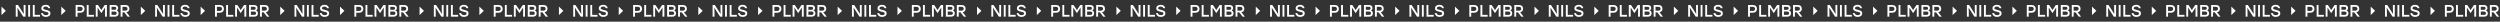 <?xml version="1.0" encoding="UTF-8"?> <svg xmlns="http://www.w3.org/2000/svg" width="8987" height="78" viewBox="0 0 8987 78" fill="none"><rect x="0" y="0" width="8987" height="78" fill="#333333" stroke="none"/><path d="M21 39L5.25 54.155L5.25 23.845L21 39Z" fill="white"></path><path d="M85 18H91.78V60H83.74L62.74 27.54L63.4 42.42V60H56.62V18H64.6L85.6 50.4L85 35.58V18ZM101.334 60V18H108.114V60H101.334ZM124.755 53.52H143.895V60H117.975V18H124.755V53.52ZM164.728 35.28C167.688 35.92 170.048 36.54 171.808 37.14C173.608 37.7 175.288 38.46 176.848 39.42C178.408 40.38 179.508 41.54 180.148 42.9C180.828 44.26 181.168 45.94 181.168 47.94C181.168 52.18 179.608 55.38 176.488 57.54C173.408 59.66 169.748 60.72 165.508 60.72C160.028 60.72 155.808 59.44 152.848 56.88C149.888 54.28 148.088 50.98 147.448 46.98H154.288C154.928 49.46 156.128 51.32 157.888 52.56C159.688 53.76 162.208 54.36 165.448 54.36C168.288 54.36 170.468 53.84 171.988 52.8C173.548 51.72 174.328 50.2 174.328 48.24C174.328 46.48 173.608 45.24 172.168 44.52C170.728 43.8 167.908 42.98 163.708 42.06C163.428 42.02 163.228 41.98 163.108 41.94C160.788 41.42 158.868 40.9 157.348 40.38C155.828 39.86 154.328 39.16 152.848 38.28C151.408 37.4 150.328 36.28 149.608 34.92C148.928 33.52 148.588 31.88 148.588 30C148.588 26.04 150.088 22.94 153.088 20.7C156.088 18.42 159.728 17.28 164.008 17.28C168.968 17.28 172.808 18.4 175.528 20.64C178.288 22.88 179.988 25.8 180.628 29.4H173.788C172.468 25.56 169.228 23.64 164.068 23.64C161.308 23.64 159.168 24.2 157.648 25.32C156.128 26.44 155.368 27.94 155.368 29.82C155.368 31.26 156.008 32.34 157.288 33.06C158.608 33.74 161.088 34.48 164.728 35.28Z" fill="white"></path><path d="M236 39L220.25 54.155L220.25 23.845L236 39Z" fill="white"></path><path d="M289.14 18C293.7 18 297.3 19.26 299.94 21.78C302.58 24.3 303.9 27.64 303.9 31.8C303.9 35.96 302.56 39.34 299.88 41.94C297.24 44.5 293.66 45.78 289.14 45.78H278.7V60H271.92V18H289.14ZM288.9 39.3C291.54 39.3 293.54 38.62 294.9 37.26C296.3 35.9 297 34.1 297 31.86C297 29.62 296.32 27.84 294.96 26.52C293.6 25.16 291.58 24.48 288.9 24.48H278.7V39.3H288.9ZM318.661 53.52H337.801V60H311.881V18H318.661V53.52ZM376.318 18H384.298V60H377.518V27.18L364.558 46.74H363.898L350.998 27.18V60H344.218V18H352.198L364.258 36.12L376.318 18ZM419.227 37.56C421.547 38.28 423.287 39.56 424.447 41.4C425.607 43.24 426.187 45.48 426.187 48.12C426.187 51.84 424.967 54.76 422.527 56.88C420.087 58.96 416.667 60 412.267 60H394.147V18H412.027C416.107 18 419.247 18.94 421.447 20.82C423.687 22.7 424.807 25.36 424.807 28.8C424.807 32.92 422.947 35.84 419.227 37.56ZM417.967 29.88C417.967 28.04 417.427 26.68 416.347 25.8C415.307 24.92 413.587 24.48 411.187 24.48H400.927V35.28H411.247C415.727 35.28 417.967 33.48 417.967 29.88ZM412.087 53.52C414.727 53.52 416.587 53.02 417.667 52.02C418.787 50.98 419.347 49.5 419.347 47.58C419.347 45.58 418.787 44.08 417.667 43.08C416.547 42.04 414.667 41.52 412.027 41.52H400.927V53.52H412.087ZM458.84 60L446.84 44.34H440.36V60H433.58V18H450.92C455.4 18 458.9 19.22 461.42 21.66C463.94 24.06 465.2 27.28 465.2 31.32C465.2 34.76 464.28 37.58 462.44 39.78C460.6 41.94 458 43.34 454.64 43.98L467.18 60H458.84ZM440.36 24.48V38.34H450.2C452.88 38.34 454.9 37.72 456.26 36.48C457.66 35.2 458.36 33.5 458.36 31.38C458.36 29.26 457.66 27.58 456.26 26.34C454.9 25.1 452.88 24.48 450.2 24.48H440.36Z" fill="white"></path><path d="M522 39L506.25 54.155L506.25 23.845L522 39Z" fill="white"></path><path d="M586 18H592.78V60H584.74L563.74 27.54L564.4 42.42V60H557.62V18H565.6L586.6 50.4L586 35.58V18ZM602.334 60V18H609.114V60H602.334ZM625.755 53.52H644.895V60H618.975V18H625.755V53.52ZM665.728 35.28C668.688 35.92 671.048 36.54 672.808 37.14C674.608 37.7 676.288 38.46 677.848 39.42C679.408 40.38 680.508 41.54 681.148 42.9C681.828 44.26 682.168 45.94 682.168 47.94C682.168 52.18 680.608 55.38 677.488 57.54C674.408 59.66 670.748 60.72 666.508 60.72C661.028 60.72 656.808 59.44 653.848 56.88C650.888 54.28 649.088 50.98 648.448 46.98H655.288C655.928 49.46 657.128 51.32 658.888 52.56C660.688 53.76 663.208 54.36 666.448 54.36C669.288 54.36 671.468 53.84 672.988 52.8C674.548 51.72 675.328 50.2 675.328 48.24C675.328 46.48 674.608 45.24 673.168 44.52C671.728 43.8 668.908 42.98 664.708 42.06C664.428 42.02 664.228 41.98 664.108 41.94C661.788 41.42 659.868 40.9 658.348 40.38C656.828 39.86 655.328 39.16 653.848 38.28C652.408 37.4 651.328 36.28 650.608 34.92C649.928 33.52 649.588 31.88 649.588 30C649.588 26.04 651.088 22.94 654.088 20.7C657.088 18.42 660.728 17.28 665.008 17.28C669.968 17.28 673.808 18.4 676.528 20.64C679.288 22.88 680.988 25.8 681.628 29.4H674.788C673.468 25.56 670.228 23.64 665.068 23.64C662.308 23.64 660.168 24.2 658.648 25.32C657.128 26.44 656.368 27.94 656.368 29.82C656.368 31.26 657.008 32.34 658.288 33.06C659.608 33.74 662.088 34.48 665.728 35.28Z" fill="white"></path><path d="M737 39L721.25 54.155L721.25 23.845L737 39Z" fill="white"></path><path d="M790.14 18C794.7 18 798.3 19.26 800.94 21.78C803.58 24.3 804.9 27.64 804.9 31.8C804.9 35.96 803.56 39.34 800.88 41.94C798.24 44.5 794.66 45.78 790.14 45.78H779.7V60H772.92V18H790.14ZM789.9 39.3C792.54 39.3 794.54 38.62 795.9 37.26C797.3 35.9 798 34.1 798 31.86C798 29.62 797.32 27.84 795.96 26.52C794.6 25.16 792.58 24.48 789.9 24.48H779.7V39.3H789.9ZM819.661 53.52H838.801V60H812.881V18H819.661V53.52ZM877.318 18H885.298V60H878.518V27.18L865.558 46.74H864.898L851.998 27.18V60H845.218V18H853.198L865.258 36.12L877.318 18ZM920.227 37.56C922.547 38.28 924.287 39.56 925.447 41.4C926.607 43.24 927.187 45.48 927.187 48.12C927.187 51.84 925.967 54.76 923.527 56.88C921.087 58.96 917.667 60 913.267 60H895.147V18H913.027C917.107 18 920.247 18.94 922.447 20.82C924.687 22.7 925.807 25.36 925.807 28.8C925.807 32.92 923.947 35.84 920.227 37.56ZM918.967 29.88C918.967 28.04 918.427 26.68 917.347 25.8C916.307 24.92 914.587 24.48 912.187 24.48H901.927V35.28H912.247C916.727 35.28 918.967 33.48 918.967 29.88ZM913.087 53.52C915.727 53.52 917.587 53.02 918.667 52.02C919.787 50.98 920.347 49.5 920.347 47.58C920.347 45.58 919.787 44.08 918.667 43.08C917.547 42.04 915.667 41.52 913.027 41.52H901.927V53.52H913.087ZM959.84 60L947.84 44.34H941.36V60H934.58V18H951.92C956.4 18 959.9 19.22 962.42 21.66C964.94 24.06 966.2 27.28 966.2 31.32C966.2 34.76 965.28 37.58 963.44 39.78C961.6 41.94 959 43.34 955.64 43.98L968.18 60H959.84ZM941.36 24.48V38.34H951.2C953.88 38.34 955.9 37.72 957.26 36.48C958.66 35.2 959.36 33.5 959.36 31.38C959.36 29.26 958.66 27.58 957.26 26.34C955.9 25.1 953.88 24.48 951.2 24.48H941.36Z" fill="white"></path><path d="M1023 39L1007.25 54.155L1007.25 23.845L1023 39Z" fill="white"></path><path d="M1087 18H1093.78V60H1085.74L1064.74 27.54L1065.4 42.42V60H1058.62V18H1066.6L1087.6 50.4L1087 35.58V18ZM1103.33 60V18H1110.11V60H1103.33ZM1126.75 53.52H1145.89V60H1119.97V18H1126.75V53.52ZM1166.73 35.28C1169.69 35.92 1172.05 36.54 1173.81 37.14C1175.61 37.7 1177.29 38.46 1178.85 39.42C1180.41 40.38 1181.51 41.54 1182.15 42.9C1182.83 44.26 1183.17 45.94 1183.17 47.94C1183.17 52.18 1181.61 55.38 1178.49 57.54C1175.41 59.66 1171.75 60.72 1167.51 60.72C1162.03 60.72 1157.81 59.44 1154.85 56.88C1151.89 54.28 1150.09 50.98 1149.45 46.98H1156.29C1156.93 49.46 1158.13 51.32 1159.89 52.56C1161.69 53.76 1164.21 54.36 1167.45 54.36C1170.29 54.36 1172.47 53.84 1173.99 52.8C1175.55 51.72 1176.33 50.2 1176.33 48.24C1176.33 46.48 1175.61 45.24 1174.17 44.52C1172.73 43.8 1169.91 42.98 1165.71 42.06C1165.43 42.02 1165.23 41.98 1165.11 41.94C1162.79 41.42 1160.87 40.9 1159.35 40.38C1157.83 39.86 1156.33 39.16 1154.85 38.28C1153.41 37.4 1152.33 36.28 1151.61 34.92C1150.93 33.52 1150.59 31.88 1150.59 30C1150.59 26.04 1152.09 22.94 1155.09 20.7C1158.09 18.42 1161.73 17.28 1166.01 17.28C1170.97 17.28 1174.81 18.4 1177.53 20.64C1180.29 22.88 1181.99 25.8 1182.63 29.4H1175.79C1174.47 25.56 1171.23 23.64 1166.07 23.64C1163.31 23.64 1161.17 24.2 1159.65 25.32C1158.13 26.44 1157.37 27.94 1157.37 29.82C1157.37 31.26 1158.01 32.34 1159.29 33.06C1160.61 33.74 1163.09 34.48 1166.73 35.28Z" fill="white"></path><path d="M1238 39L1222.25 54.155L1222.25 23.845L1238 39Z" fill="white"></path><path d="M1291.14 18C1295.7 18 1299.3 19.26 1301.94 21.78C1304.58 24.3 1305.9 27.64 1305.9 31.8C1305.9 35.96 1304.56 39.34 1301.88 41.94C1299.24 44.5 1295.66 45.78 1291.14 45.78H1280.7V60H1273.92V18H1291.14ZM1290.9 39.3C1293.54 39.3 1295.54 38.62 1296.9 37.26C1298.3 35.9 1299 34.1 1299 31.86C1299 29.62 1298.32 27.84 1296.96 26.52C1295.6 25.16 1293.58 24.48 1290.9 24.48H1280.7V39.3H1290.9ZM1320.66 53.52H1339.8V60H1313.88V18H1320.66V53.52ZM1378.32 18H1386.3V60H1379.52V27.18L1366.56 46.74H1365.9L1353 27.18V60H1346.22V18H1354.2L1366.26 36.12L1378.32 18ZM1421.23 37.56C1423.55 38.28 1425.29 39.56 1426.45 41.4C1427.61 43.24 1428.19 45.48 1428.19 48.12C1428.19 51.84 1426.97 54.76 1424.53 56.88C1422.09 58.96 1418.67 60 1414.27 60H1396.15V18H1414.03C1418.11 18 1421.25 18.94 1423.45 20.82C1425.69 22.7 1426.81 25.36 1426.81 28.8C1426.81 32.92 1424.95 35.84 1421.23 37.56ZM1419.97 29.88C1419.97 28.04 1419.43 26.68 1418.35 25.8C1417.31 24.92 1415.59 24.48 1413.19 24.48H1402.93V35.28H1413.25C1417.73 35.28 1419.97 33.48 1419.97 29.88ZM1414.09 53.52C1416.73 53.52 1418.59 53.02 1419.67 52.02C1420.79 50.98 1421.35 49.5 1421.35 47.58C1421.35 45.58 1420.79 44.08 1419.67 43.08C1418.55 42.04 1416.67 41.52 1414.03 41.52H1402.93V53.52H1414.09ZM1460.84 60L1448.84 44.34H1442.36V60H1435.58V18H1452.92C1457.4 18 1460.9 19.22 1463.42 21.66C1465.94 24.06 1467.2 27.28 1467.2 31.32C1467.2 34.76 1466.28 37.58 1464.44 39.78C1462.6 41.94 1460 43.34 1456.64 43.98L1469.18 60H1460.84ZM1442.36 24.48V38.34H1452.2C1454.88 38.34 1456.9 37.72 1458.26 36.48C1459.66 35.2 1460.36 33.5 1460.36 31.38C1460.36 29.26 1459.66 27.58 1458.26 26.34C1456.9 25.1 1454.88 24.48 1452.2 24.48H1442.36Z" fill="white"></path><path d="M1524 39L1508.25 54.155L1508.25 23.845L1524 39Z" fill="white"></path><path d="M1588 18H1594.78V60H1586.74L1565.74 27.54L1566.4 42.42V60H1559.62V18H1567.6L1588.6 50.4L1588 35.58V18ZM1604.33 60V18H1611.11V60H1604.33ZM1627.75 53.52H1646.89V60H1620.97V18H1627.75V53.52ZM1667.73 35.28C1670.69 35.92 1673.05 36.54 1674.81 37.14C1676.61 37.7 1678.29 38.46 1679.85 39.42C1681.41 40.38 1682.51 41.54 1683.15 42.9C1683.83 44.26 1684.17 45.94 1684.17 47.94C1684.17 52.18 1682.61 55.38 1679.49 57.54C1676.41 59.66 1672.75 60.72 1668.51 60.72C1663.03 60.72 1658.81 59.44 1655.85 56.88C1652.89 54.28 1651.09 50.98 1650.45 46.98H1657.29C1657.93 49.46 1659.13 51.32 1660.89 52.56C1662.69 53.76 1665.21 54.36 1668.45 54.36C1671.29 54.36 1673.47 53.84 1674.99 52.8C1676.55 51.72 1677.33 50.2 1677.33 48.24C1677.33 46.48 1676.61 45.24 1675.17 44.52C1673.73 43.8 1670.91 42.98 1666.71 42.06C1666.43 42.02 1666.23 41.98 1666.11 41.94C1663.79 41.42 1661.87 40.9 1660.35 40.38C1658.83 39.86 1657.33 39.16 1655.85 38.28C1654.41 37.4 1653.33 36.28 1652.61 34.92C1651.93 33.52 1651.59 31.88 1651.59 30C1651.59 26.04 1653.09 22.94 1656.09 20.7C1659.09 18.42 1662.73 17.28 1667.01 17.28C1671.97 17.28 1675.81 18.4 1678.53 20.64C1681.29 22.88 1682.99 25.8 1683.63 29.4H1676.79C1675.47 25.56 1672.23 23.64 1667.07 23.64C1664.31 23.64 1662.17 24.2 1660.65 25.32C1659.13 26.44 1658.37 27.94 1658.37 29.82C1658.37 31.26 1659.01 32.34 1660.29 33.06C1661.61 33.74 1664.09 34.48 1667.73 35.28Z" fill="white"></path><path d="M1739 39L1723.25 54.155L1723.25 23.845L1739 39Z" fill="white"></path><path d="M1792.14 18C1796.7 18 1800.3 19.26 1802.94 21.78C1805.58 24.3 1806.9 27.64 1806.9 31.8C1806.9 35.96 1805.56 39.34 1802.88 41.94C1800.24 44.5 1796.66 45.78 1792.14 45.78H1781.7V60H1774.92V18H1792.14ZM1791.9 39.3C1794.54 39.3 1796.54 38.62 1797.9 37.26C1799.3 35.9 1800 34.1 1800 31.86C1800 29.62 1799.32 27.84 1797.96 26.52C1796.6 25.16 1794.58 24.48 1791.9 24.48H1781.7V39.3H1791.9ZM1821.66 53.52H1840.8V60H1814.88V18H1821.66V53.52ZM1879.32 18H1887.3V60H1880.52V27.18L1867.56 46.74H1866.9L1854 27.18V60H1847.22V18H1855.2L1867.26 36.12L1879.32 18ZM1922.23 37.56C1924.55 38.28 1926.29 39.56 1927.45 41.4C1928.61 43.24 1929.19 45.48 1929.19 48.12C1929.19 51.84 1927.97 54.76 1925.53 56.88C1923.09 58.96 1919.67 60 1915.27 60H1897.15V18H1915.03C1919.11 18 1922.25 18.94 1924.45 20.82C1926.69 22.7 1927.81 25.36 1927.81 28.8C1927.81 32.92 1925.95 35.84 1922.23 37.56ZM1920.97 29.88C1920.97 28.04 1920.43 26.68 1919.35 25.8C1918.31 24.92 1916.59 24.48 1914.19 24.48H1903.93V35.28H1914.25C1918.73 35.28 1920.97 33.48 1920.97 29.88ZM1915.09 53.52C1917.73 53.52 1919.59 53.02 1920.67 52.02C1921.79 50.98 1922.35 49.5 1922.35 47.58C1922.35 45.58 1921.79 44.08 1920.67 43.08C1919.55 42.04 1917.67 41.52 1915.03 41.52H1903.93V53.52H1915.09ZM1961.84 60L1949.84 44.34H1943.36V60H1936.58V18H1953.92C1958.4 18 1961.9 19.22 1964.42 21.66C1966.94 24.06 1968.2 27.28 1968.2 31.32C1968.2 34.76 1967.28 37.58 1965.44 39.78C1963.6 41.94 1961 43.34 1957.64 43.98L1970.18 60H1961.84ZM1943.36 24.48V38.34H1953.2C1955.88 38.34 1957.9 37.72 1959.26 36.48C1960.66 35.2 1961.36 33.5 1961.36 31.38C1961.36 29.26 1960.66 27.58 1959.26 26.34C1957.9 25.1 1955.88 24.48 1953.2 24.48H1943.36Z" fill="white"></path><path d="M2025 39L2009.25 54.155L2009.25 23.845L2025 39Z" fill="white"></path><path d="M2089 18H2095.78V60H2087.74L2066.74 27.54L2067.4 42.42V60H2060.62V18H2068.6L2089.6 50.4L2089 35.58V18ZM2105.33 60V18H2112.11V60H2105.33ZM2128.75 53.52H2147.89V60H2121.97V18H2128.75V53.52ZM2168.73 35.28C2171.69 35.92 2174.05 36.54 2175.81 37.14C2177.61 37.7 2179.29 38.46 2180.85 39.42C2182.41 40.38 2183.51 41.54 2184.15 42.9C2184.83 44.26 2185.17 45.94 2185.17 47.94C2185.17 52.18 2183.61 55.38 2180.49 57.54C2177.41 59.66 2173.75 60.72 2169.51 60.72C2164.03 60.72 2159.81 59.44 2156.85 56.88C2153.89 54.28 2152.09 50.98 2151.45 46.98H2158.29C2158.93 49.46 2160.13 51.32 2161.89 52.56C2163.69 53.76 2166.21 54.36 2169.45 54.36C2172.29 54.36 2174.47 53.84 2175.99 52.8C2177.55 51.72 2178.33 50.2 2178.33 48.24C2178.33 46.48 2177.61 45.24 2176.17 44.52C2174.73 43.8 2171.91 42.98 2167.71 42.06C2167.43 42.02 2167.23 41.98 2167.11 41.94C2164.79 41.42 2162.87 40.9 2161.35 40.38C2159.83 39.86 2158.33 39.16 2156.85 38.28C2155.41 37.4 2154.33 36.28 2153.61 34.92C2152.93 33.52 2152.59 31.88 2152.59 30C2152.59 26.04 2154.09 22.94 2157.09 20.7C2160.09 18.42 2163.73 17.28 2168.01 17.28C2172.97 17.28 2176.81 18.4 2179.53 20.64C2182.29 22.88 2183.99 25.8 2184.63 29.4H2177.79C2176.47 25.56 2173.23 23.64 2168.07 23.64C2165.31 23.64 2163.17 24.2 2161.65 25.32C2160.13 26.44 2159.37 27.94 2159.37 29.82C2159.37 31.26 2160.01 32.34 2161.29 33.06C2162.61 33.74 2165.09 34.48 2168.73 35.28Z" fill="white"></path><path d="M2240 39L2224.25 54.155L2224.25 23.845L2240 39Z" fill="white"></path><path d="M2293.14 18C2297.7 18 2301.3 19.26 2303.94 21.78C2306.58 24.3 2307.9 27.64 2307.9 31.8C2307.9 35.96 2306.56 39.34 2303.88 41.94C2301.24 44.5 2297.66 45.78 2293.14 45.78H2282.7V60H2275.92V18H2293.14ZM2292.9 39.3C2295.54 39.3 2297.54 38.62 2298.9 37.26C2300.3 35.9 2301 34.1 2301 31.86C2301 29.62 2300.32 27.84 2298.96 26.52C2297.6 25.16 2295.58 24.48 2292.9 24.48H2282.7V39.3H2292.9ZM2322.66 53.52H2341.8V60H2315.88V18H2322.66V53.52ZM2380.32 18H2388.3V60H2381.52V27.18L2368.56 46.74H2367.9L2355 27.18V60H2348.22V18H2356.2L2368.26 36.12L2380.32 18ZM2423.23 37.56C2425.55 38.28 2427.29 39.56 2428.45 41.4C2429.61 43.24 2430.19 45.48 2430.19 48.12C2430.19 51.84 2428.97 54.76 2426.53 56.88C2424.09 58.96 2420.67 60 2416.27 60H2398.15V18H2416.03C2420.11 18 2423.25 18.94 2425.45 20.82C2427.69 22.7 2428.81 25.36 2428.81 28.8C2428.81 32.92 2426.95 35.84 2423.23 37.56ZM2421.97 29.88C2421.97 28.04 2421.43 26.68 2420.35 25.8C2419.31 24.92 2417.59 24.48 2415.19 24.48H2404.93V35.28H2415.25C2419.73 35.28 2421.97 33.48 2421.97 29.88ZM2416.09 53.52C2418.73 53.52 2420.59 53.02 2421.67 52.02C2422.79 50.98 2423.35 49.5 2423.35 47.58C2423.35 45.58 2422.79 44.08 2421.67 43.08C2420.55 42.04 2418.67 41.52 2416.03 41.52H2404.93V53.52H2416.09ZM2462.84 60L2450.84 44.34H2444.36V60H2437.58V18H2454.92C2459.4 18 2462.9 19.22 2465.42 21.66C2467.94 24.06 2469.2 27.28 2469.2 31.32C2469.2 34.76 2468.28 37.58 2466.44 39.78C2464.6 41.94 2462 43.34 2458.64 43.98L2471.18 60H2462.84ZM2444.36 24.48V38.34H2454.2C2456.88 38.34 2458.9 37.72 2460.26 36.48C2461.66 35.2 2462.36 33.5 2462.36 31.38C2462.36 29.26 2461.66 27.58 2460.26 26.34C2458.9 25.1 2456.88 24.48 2454.2 24.48H2444.36Z" fill="white"></path><path d="M2526 39L2510.25 54.155L2510.25 23.845L2526 39Z" fill="white"></path><path d="M2590 18H2596.78V60H2588.74L2567.74 27.54L2568.4 42.42V60H2561.62V18H2569.6L2590.6 50.4L2590 35.58V18ZM2606.33 60V18H2613.11V60H2606.33ZM2629.75 53.52H2648.89V60H2622.97V18H2629.75V53.52ZM2669.73 35.28C2672.69 35.92 2675.05 36.54 2676.81 37.14C2678.61 37.7 2680.29 38.46 2681.85 39.42C2683.41 40.38 2684.51 41.54 2685.15 42.9C2685.83 44.26 2686.17 45.94 2686.17 47.94C2686.17 52.18 2684.61 55.38 2681.49 57.54C2678.41 59.66 2674.75 60.72 2670.51 60.72C2665.03 60.72 2660.81 59.44 2657.85 56.88C2654.89 54.28 2653.09 50.98 2652.45 46.98H2659.29C2659.93 49.46 2661.13 51.32 2662.89 52.56C2664.69 53.76 2667.21 54.36 2670.45 54.36C2673.29 54.36 2675.47 53.84 2676.99 52.8C2678.55 51.72 2679.33 50.2 2679.33 48.24C2679.33 46.48 2678.61 45.24 2677.17 44.52C2675.73 43.8 2672.91 42.98 2668.71 42.06C2668.43 42.02 2668.23 41.98 2668.11 41.94C2665.79 41.42 2663.87 40.9 2662.35 40.38C2660.83 39.86 2659.33 39.16 2657.85 38.28C2656.41 37.4 2655.33 36.28 2654.61 34.92C2653.93 33.52 2653.59 31.88 2653.59 30C2653.59 26.04 2655.09 22.94 2658.09 20.7C2661.09 18.42 2664.73 17.28 2669.01 17.28C2673.97 17.28 2677.81 18.4 2680.53 20.64C2683.29 22.88 2684.99 25.8 2685.63 29.4H2678.79C2677.47 25.56 2674.23 23.64 2669.07 23.64C2666.31 23.64 2664.17 24.2 2662.65 25.32C2661.13 26.44 2660.37 27.94 2660.37 29.82C2660.37 31.26 2661.01 32.34 2662.29 33.06C2663.61 33.74 2666.09 34.48 2669.73 35.28Z" fill="white"></path><path d="M2741 39L2725.25 54.155L2725.25 23.845L2741 39Z" fill="white"></path><path d="M2794.14 18C2798.7 18 2802.3 19.26 2804.94 21.78C2807.58 24.3 2808.9 27.64 2808.9 31.8C2808.9 35.96 2807.56 39.34 2804.88 41.94C2802.24 44.5 2798.66 45.78 2794.14 45.78H2783.7V60H2776.92V18H2794.14ZM2793.9 39.3C2796.54 39.3 2798.54 38.62 2799.9 37.26C2801.3 35.9 2802 34.1 2802 31.86C2802 29.62 2801.32 27.84 2799.96 26.52C2798.6 25.16 2796.58 24.48 2793.9 24.48H2783.7V39.3H2793.9ZM2823.66 53.52H2842.8V60H2816.88V18H2823.66V53.52ZM2881.32 18H2889.3V60H2882.52V27.18L2869.56 46.74H2868.9L2856 27.18V60H2849.22V18H2857.2L2869.26 36.12L2881.32 18ZM2924.23 37.56C2926.55 38.28 2928.29 39.56 2929.45 41.4C2930.61 43.24 2931.19 45.48 2931.19 48.12C2931.19 51.84 2929.97 54.76 2927.53 56.88C2925.09 58.96 2921.67 60 2917.27 60H2899.15V18H2917.03C2921.11 18 2924.25 18.94 2926.45 20.82C2928.69 22.7 2929.81 25.36 2929.81 28.8C2929.81 32.92 2927.95 35.84 2924.23 37.56ZM2922.97 29.88C2922.97 28.04 2922.43 26.68 2921.35 25.8C2920.31 24.92 2918.59 24.48 2916.19 24.48H2905.93V35.28H2916.25C2920.73 35.28 2922.97 33.48 2922.97 29.88ZM2917.09 53.52C2919.73 53.52 2921.59 53.02 2922.67 52.02C2923.79 50.98 2924.35 49.5 2924.35 47.58C2924.35 45.58 2923.79 44.08 2922.67 43.08C2921.55 42.04 2919.67 41.52 2917.03 41.52H2905.93V53.52H2917.09ZM2963.84 60L2951.84 44.34H2945.36V60H2938.58V18H2955.92C2960.4 18 2963.9 19.22 2966.42 21.66C2968.94 24.06 2970.2 27.28 2970.2 31.32C2970.2 34.76 2969.28 37.58 2967.44 39.78C2965.6 41.94 2963 43.34 2959.64 43.98L2972.18 60H2963.84ZM2945.36 24.48V38.34H2955.2C2957.88 38.34 2959.9 37.72 2961.26 36.48C2962.66 35.2 2963.36 33.5 2963.36 31.38C2963.36 29.26 2962.66 27.58 2961.26 26.34C2959.9 25.1 2957.88 24.48 2955.2 24.48H2945.36Z" fill="white"></path><path d="M3027 39L3011.25 54.155L3011.25 23.845L3027 39Z" fill="white"></path><path d="M3091 18H3097.78V60H3089.74L3068.74 27.54L3069.4 42.42V60H3062.62V18H3070.6L3091.6 50.4L3091 35.58V18ZM3107.33 60V18H3114.11V60H3107.33ZM3130.75 53.52H3149.89V60H3123.97V18H3130.75V53.52ZM3170.73 35.28C3173.69 35.92 3176.05 36.54 3177.81 37.14C3179.61 37.7 3181.29 38.46 3182.85 39.42C3184.41 40.38 3185.51 41.54 3186.15 42.9C3186.83 44.26 3187.17 45.94 3187.17 47.94C3187.17 52.18 3185.61 55.38 3182.49 57.54C3179.41 59.66 3175.75 60.72 3171.51 60.72C3166.03 60.72 3161.81 59.44 3158.85 56.88C3155.89 54.28 3154.09 50.98 3153.45 46.98H3160.29C3160.93 49.46 3162.13 51.32 3163.89 52.56C3165.69 53.76 3168.21 54.36 3171.45 54.36C3174.29 54.36 3176.47 53.84 3177.99 52.8C3179.55 51.72 3180.33 50.2 3180.33 48.24C3180.33 46.48 3179.61 45.24 3178.17 44.52C3176.73 43.8 3173.91 42.98 3169.71 42.06C3169.43 42.02 3169.23 41.98 3169.11 41.94C3166.79 41.42 3164.87 40.9 3163.35 40.38C3161.83 39.86 3160.33 39.16 3158.85 38.28C3157.41 37.4 3156.33 36.28 3155.61 34.92C3154.93 33.52 3154.59 31.88 3154.59 30C3154.59 26.04 3156.09 22.94 3159.09 20.7C3162.09 18.42 3165.73 17.28 3170.01 17.28C3174.97 17.28 3178.81 18.4 3181.53 20.64C3184.29 22.88 3185.99 25.8 3186.63 29.4H3179.79C3178.47 25.56 3175.23 23.64 3170.07 23.64C3167.31 23.64 3165.17 24.2 3163.65 25.32C3162.13 26.44 3161.37 27.94 3161.37 29.82C3161.37 31.26 3162.01 32.34 3163.29 33.06C3164.61 33.74 3167.09 34.48 3170.73 35.28Z" fill="white"></path><path d="M3242 39L3226.25 54.155L3226.25 23.845L3242 39Z" fill="white"></path><path d="M3295.14 18C3299.7 18 3303.3 19.26 3305.94 21.78C3308.58 24.3 3309.9 27.64 3309.9 31.8C3309.9 35.96 3308.56 39.34 3305.88 41.94C3303.24 44.5 3299.66 45.78 3295.14 45.78H3284.7V60H3277.92V18H3295.14ZM3294.9 39.3C3297.54 39.3 3299.54 38.62 3300.9 37.26C3302.3 35.9 3303 34.1 3303 31.86C3303 29.62 3302.32 27.84 3300.96 26.52C3299.6 25.16 3297.58 24.48 3294.9 24.48H3284.7V39.3H3294.9ZM3324.66 53.52H3343.8V60H3317.88V18H3324.66V53.52ZM3382.32 18H3390.3V60H3383.52V27.18L3370.56 46.74H3369.9L3357 27.18V60H3350.22V18H3358.2L3370.26 36.12L3382.32 18ZM3425.23 37.56C3427.55 38.28 3429.29 39.56 3430.45 41.4C3431.61 43.24 3432.19 45.48 3432.19 48.12C3432.19 51.84 3430.97 54.76 3428.53 56.88C3426.09 58.96 3422.67 60 3418.27 60H3400.15V18H3418.03C3422.11 18 3425.25 18.94 3427.45 20.82C3429.69 22.7 3430.81 25.36 3430.81 28.8C3430.81 32.92 3428.95 35.84 3425.23 37.56ZM3423.97 29.88C3423.97 28.04 3423.43 26.68 3422.35 25.8C3421.31 24.92 3419.59 24.48 3417.19 24.48H3406.93V35.28H3417.25C3421.73 35.28 3423.97 33.48 3423.97 29.88ZM3418.09 53.52C3420.73 53.52 3422.59 53.02 3423.67 52.02C3424.79 50.98 3425.35 49.5 3425.35 47.58C3425.35 45.58 3424.79 44.08 3423.67 43.08C3422.55 42.04 3420.67 41.52 3418.03 41.52H3406.93V53.52H3418.09ZM3464.84 60L3452.84 44.34H3446.36V60H3439.58V18H3456.92C3461.4 18 3464.9 19.22 3467.42 21.66C3469.94 24.06 3471.2 27.28 3471.2 31.32C3471.2 34.76 3470.28 37.58 3468.44 39.78C3466.6 41.94 3464 43.34 3460.64 43.98L3473.18 60H3464.84ZM3446.36 24.48V38.34H3456.2C3458.88 38.34 3460.9 37.72 3462.26 36.48C3463.66 35.2 3464.36 33.5 3464.36 31.38C3464.36 29.26 3463.66 27.58 3462.26 26.34C3460.9 25.1 3458.88 24.48 3456.2 24.48H3446.36Z" fill="white"></path><path d="M3528 39L3512.25 54.155L3512.25 23.845L3528 39Z" fill="white"></path><path d="M3592 18H3598.78V60H3590.74L3569.74 27.54L3570.4 42.42V60H3563.62V18H3571.6L3592.6 50.4L3592 35.58V18ZM3608.33 60V18H3615.11V60H3608.33ZM3631.75 53.52H3650.89V60H3624.97V18H3631.75V53.52ZM3671.73 35.28C3674.69 35.92 3677.05 36.54 3678.81 37.14C3680.61 37.7 3682.29 38.46 3683.85 39.42C3685.41 40.38 3686.51 41.54 3687.15 42.9C3687.83 44.26 3688.17 45.94 3688.17 47.94C3688.17 52.18 3686.61 55.38 3683.49 57.54C3680.41 59.66 3676.75 60.72 3672.51 60.72C3667.03 60.72 3662.81 59.44 3659.85 56.88C3656.89 54.28 3655.09 50.98 3654.45 46.98H3661.29C3661.93 49.46 3663.13 51.32 3664.89 52.56C3666.69 53.76 3669.21 54.36 3672.45 54.36C3675.29 54.36 3677.47 53.84 3678.99 52.8C3680.55 51.72 3681.33 50.2 3681.33 48.24C3681.33 46.48 3680.61 45.24 3679.17 44.52C3677.73 43.8 3674.91 42.98 3670.71 42.06C3670.43 42.02 3670.23 41.98 3670.11 41.94C3667.79 41.42 3665.87 40.9 3664.35 40.38C3662.83 39.86 3661.33 39.16 3659.85 38.28C3658.41 37.4 3657.33 36.28 3656.61 34.92C3655.93 33.52 3655.59 31.88 3655.59 30C3655.59 26.04 3657.09 22.94 3660.09 20.7C3663.09 18.42 3666.73 17.28 3671.01 17.28C3675.97 17.28 3679.81 18.4 3682.53 20.64C3685.29 22.88 3686.99 25.8 3687.63 29.4H3680.79C3679.47 25.56 3676.23 23.64 3671.07 23.64C3668.31 23.64 3666.17 24.2 3664.65 25.32C3663.13 26.44 3662.37 27.94 3662.37 29.82C3662.37 31.26 3663.01 32.34 3664.29 33.06C3665.61 33.74 3668.09 34.48 3671.73 35.28Z" fill="white"></path><path d="M3743 39L3727.25 54.155L3727.25 23.845L3743 39Z" fill="white"></path><path d="M3796.14 18C3800.7 18 3804.3 19.26 3806.94 21.78C3809.58 24.3 3810.9 27.64 3810.9 31.8C3810.9 35.96 3809.56 39.34 3806.88 41.94C3804.24 44.5 3800.66 45.78 3796.14 45.78H3785.7V60H3778.92V18H3796.14ZM3795.9 39.3C3798.54 39.3 3800.54 38.62 3801.9 37.26C3803.3 35.9 3804 34.1 3804 31.86C3804 29.62 3803.32 27.84 3801.96 26.52C3800.6 25.16 3798.58 24.48 3795.9 24.48H3785.7V39.3H3795.9ZM3825.66 53.52H3844.8V60H3818.88V18H3825.66V53.52ZM3883.32 18H3891.3V60H3884.52V27.18L3871.56 46.74H3870.9L3858 27.18V60H3851.22V18H3859.2L3871.26 36.12L3883.32 18ZM3926.23 37.56C3928.55 38.28 3930.29 39.56 3931.45 41.4C3932.61 43.24 3933.19 45.48 3933.19 48.12C3933.19 51.84 3931.97 54.76 3929.53 56.88C3927.09 58.96 3923.67 60 3919.27 60H3901.15V18H3919.03C3923.11 18 3926.25 18.94 3928.45 20.82C3930.69 22.7 3931.81 25.36 3931.81 28.8C3931.81 32.92 3929.95 35.84 3926.23 37.56ZM3924.97 29.88C3924.97 28.04 3924.43 26.68 3923.35 25.8C3922.31 24.92 3920.59 24.48 3918.19 24.48H3907.93V35.28H3918.25C3922.73 35.28 3924.97 33.48 3924.97 29.88ZM3919.09 53.52C3921.73 53.52 3923.59 53.02 3924.67 52.02C3925.79 50.98 3926.35 49.5 3926.35 47.58C3926.35 45.58 3925.79 44.08 3924.67 43.08C3923.55 42.04 3921.67 41.52 3919.03 41.52H3907.93V53.52H3919.09ZM3965.84 60L3953.84 44.34H3947.36V60H3940.58V18H3957.92C3962.4 18 3965.9 19.22 3968.42 21.66C3970.94 24.06 3972.2 27.28 3972.2 31.32C3972.2 34.76 3971.28 37.58 3969.44 39.78C3967.6 41.94 3965 43.34 3961.64 43.98L3974.18 60H3965.84ZM3947.36 24.48V38.34H3957.2C3959.88 38.34 3961.9 37.72 3963.26 36.48C3964.66 35.2 3965.36 33.5 3965.36 31.38C3965.36 29.26 3964.66 27.58 3963.26 26.34C3961.9 25.1 3959.88 24.48 3957.2 24.48H3947.36Z" fill="white"></path><path d="M4029 39L4013.25 54.155L4013.25 23.845L4029 39Z" fill="white"></path><path d="M4093 18H4099.78V60H4091.74L4070.74 27.54L4071.4 42.42V60H4064.62V18H4072.6L4093.6 50.4L4093 35.58V18ZM4109.33 60V18H4116.11V60H4109.33ZM4132.75 53.52H4151.89V60H4125.97V18H4132.75V53.52ZM4172.73 35.28C4175.69 35.92 4178.05 36.54 4179.81 37.14C4181.61 37.7 4183.29 38.46 4184.85 39.42C4186.41 40.38 4187.51 41.54 4188.15 42.9C4188.83 44.26 4189.17 45.94 4189.17 47.94C4189.17 52.18 4187.61 55.38 4184.49 57.54C4181.41 59.66 4177.75 60.72 4173.51 60.72C4168.03 60.72 4163.81 59.44 4160.85 56.88C4157.89 54.28 4156.09 50.98 4155.45 46.98H4162.29C4162.93 49.46 4164.13 51.32 4165.89 52.56C4167.69 53.76 4170.21 54.36 4173.45 54.36C4176.29 54.36 4178.47 53.84 4179.99 52.8C4181.55 51.72 4182.33 50.2 4182.33 48.24C4182.33 46.48 4181.61 45.24 4180.17 44.52C4178.73 43.8 4175.91 42.98 4171.71 42.06C4171.43 42.02 4171.23 41.98 4171.11 41.94C4168.79 41.42 4166.87 40.9 4165.35 40.38C4163.83 39.86 4162.33 39.16 4160.85 38.28C4159.41 37.4 4158.33 36.28 4157.61 34.92C4156.93 33.52 4156.59 31.88 4156.59 30C4156.59 26.04 4158.09 22.94 4161.09 20.7C4164.09 18.42 4167.73 17.28 4172.01 17.28C4176.97 17.28 4180.81 18.4 4183.53 20.64C4186.29 22.88 4187.99 25.8 4188.63 29.4H4181.79C4180.47 25.56 4177.23 23.64 4172.07 23.64C4169.31 23.64 4167.17 24.2 4165.65 25.32C4164.13 26.44 4163.37 27.94 4163.37 29.82C4163.37 31.26 4164.01 32.34 4165.29 33.06C4166.61 33.74 4169.09 34.48 4172.73 35.28Z" fill="white"></path><path d="M4244 39L4228.25 54.155L4228.25 23.845L4244 39Z" fill="white"></path><path d="M4297.14 18C4301.7 18 4305.3 19.26 4307.94 21.78C4310.58 24.3 4311.9 27.64 4311.9 31.8C4311.9 35.96 4310.56 39.34 4307.88 41.94C4305.24 44.5 4301.66 45.78 4297.14 45.78H4286.7V60H4279.92V18H4297.14ZM4296.9 39.3C4299.54 39.3 4301.54 38.62 4302.9 37.26C4304.3 35.9 4305 34.1 4305 31.86C4305 29.62 4304.32 27.84 4302.96 26.52C4301.6 25.16 4299.58 24.48 4296.9 24.48H4286.7V39.3H4296.9ZM4326.66 53.52H4345.8V60H4319.88V18H4326.66V53.52ZM4384.32 18H4392.3V60H4385.52V27.18L4372.56 46.74H4371.9L4359 27.18V60H4352.22V18H4360.2L4372.26 36.12L4384.32 18ZM4427.23 37.56C4429.55 38.28 4431.29 39.56 4432.45 41.4C4433.61 43.24 4434.19 45.48 4434.19 48.12C4434.19 51.84 4432.97 54.76 4430.53 56.88C4428.09 58.96 4424.67 60 4420.27 60H4402.15V18H4420.03C4424.11 18 4427.25 18.94 4429.45 20.82C4431.69 22.7 4432.81 25.36 4432.81 28.8C4432.81 32.92 4430.95 35.84 4427.23 37.56ZM4425.97 29.88C4425.97 28.04 4425.43 26.68 4424.35 25.8C4423.31 24.92 4421.59 24.48 4419.19 24.48H4408.93V35.28H4419.25C4423.73 35.28 4425.97 33.48 4425.97 29.88ZM4420.09 53.52C4422.73 53.52 4424.59 53.02 4425.67 52.02C4426.79 50.98 4427.35 49.5 4427.35 47.58C4427.35 45.58 4426.79 44.08 4425.67 43.08C4424.55 42.04 4422.67 41.52 4420.03 41.52H4408.93V53.52H4420.09ZM4466.84 60L4454.84 44.34H4448.36V60H4441.58V18H4458.92C4463.4 18 4466.9 19.22 4469.42 21.66C4471.94 24.06 4473.2 27.28 4473.2 31.32C4473.2 34.76 4472.28 37.58 4470.44 39.78C4468.6 41.94 4466 43.34 4462.64 43.98L4475.18 60H4466.84ZM4448.36 24.48V38.34H4458.2C4460.88 38.34 4462.9 37.72 4464.26 36.48C4465.66 35.2 4466.36 33.5 4466.36 31.38C4466.36 29.26 4465.66 27.58 4464.26 26.34C4462.9 25.1 4460.88 24.48 4458.2 24.48H4448.36Z" fill="white"></path><path d="M4530 39L4514.25 54.155L4514.25 23.845L4530 39Z" fill="white"></path><path d="M4594 18H4600.78V60H4592.74L4571.74 27.54L4572.4 42.42V60H4565.62V18H4573.6L4594.6 50.4L4594 35.58V18ZM4610.33 60V18H4617.11V60H4610.33ZM4633.75 53.52H4652.89V60H4626.97V18H4633.75V53.52ZM4673.73 35.28C4676.69 35.92 4679.05 36.54 4680.81 37.14C4682.61 37.7 4684.29 38.46 4685.85 39.42C4687.41 40.38 4688.51 41.54 4689.15 42.9C4689.83 44.26 4690.17 45.94 4690.17 47.94C4690.17 52.18 4688.61 55.38 4685.49 57.54C4682.41 59.66 4678.75 60.72 4674.51 60.72C4669.03 60.72 4664.81 59.44 4661.85 56.88C4658.89 54.28 4657.09 50.98 4656.45 46.98H4663.29C4663.93 49.46 4665.13 51.32 4666.89 52.56C4668.69 53.76 4671.21 54.36 4674.45 54.36C4677.29 54.36 4679.47 53.84 4680.99 52.8C4682.55 51.72 4683.33 50.2 4683.33 48.24C4683.33 46.48 4682.61 45.24 4681.17 44.52C4679.73 43.8 4676.91 42.98 4672.71 42.06C4672.43 42.02 4672.23 41.98 4672.11 41.94C4669.79 41.42 4667.87 40.9 4666.35 40.38C4664.83 39.86 4663.33 39.16 4661.85 38.28C4660.41 37.4 4659.33 36.28 4658.61 34.92C4657.93 33.52 4657.59 31.88 4657.59 30C4657.59 26.04 4659.09 22.94 4662.09 20.7C4665.09 18.42 4668.73 17.28 4673.01 17.28C4677.97 17.28 4681.81 18.4 4684.53 20.64C4687.29 22.88 4688.99 25.8 4689.63 29.4H4682.79C4681.47 25.56 4678.23 23.64 4673.07 23.64C4670.31 23.64 4668.17 24.2 4666.65 25.32C4665.13 26.44 4664.37 27.94 4664.37 29.82C4664.37 31.26 4665.01 32.34 4666.29 33.06C4667.61 33.74 4670.09 34.48 4673.73 35.28Z" fill="white"></path><path d="M4745 39L4729.25 54.155L4729.25 23.845L4745 39Z" fill="white"></path><path d="M4798.14 18C4802.7 18 4806.3 19.26 4808.94 21.78C4811.58 24.3 4812.9 27.64 4812.9 31.8C4812.9 35.96 4811.56 39.34 4808.88 41.94C4806.24 44.5 4802.66 45.78 4798.14 45.78H4787.7V60H4780.92V18H4798.14ZM4797.9 39.3C4800.54 39.3 4802.54 38.62 4803.9 37.26C4805.3 35.9 4806 34.1 4806 31.86C4806 29.62 4805.32 27.84 4803.96 26.52C4802.6 25.16 4800.58 24.48 4797.9 24.48H4787.7V39.3H4797.9ZM4827.66 53.52H4846.8V60H4820.88V18H4827.66V53.52ZM4885.32 18H4893.3V60H4886.52V27.18L4873.56 46.74H4872.9L4860 27.18V60H4853.22V18H4861.2L4873.26 36.12L4885.32 18ZM4928.23 37.56C4930.55 38.28 4932.29 39.56 4933.45 41.4C4934.61 43.24 4935.19 45.48 4935.19 48.12C4935.19 51.84 4933.97 54.76 4931.53 56.88C4929.09 58.96 4925.67 60 4921.27 60H4903.15V18H4921.03C4925.11 18 4928.25 18.94 4930.45 20.82C4932.69 22.7 4933.81 25.36 4933.81 28.8C4933.81 32.92 4931.95 35.84 4928.23 37.56ZM4926.97 29.88C4926.97 28.04 4926.43 26.68 4925.35 25.8C4924.31 24.92 4922.59 24.48 4920.19 24.48H4909.93V35.28H4920.25C4924.73 35.28 4926.97 33.48 4926.97 29.88ZM4921.09 53.52C4923.73 53.52 4925.59 53.02 4926.67 52.02C4927.79 50.98 4928.35 49.5 4928.35 47.58C4928.35 45.58 4927.79 44.08 4926.67 43.08C4925.55 42.04 4923.67 41.52 4921.03 41.52H4909.93V53.52H4921.09ZM4967.84 60L4955.84 44.34H4949.36V60H4942.58V18H4959.92C4964.4 18 4967.9 19.22 4970.42 21.66C4972.94 24.06 4974.2 27.28 4974.2 31.32C4974.2 34.76 4973.28 37.58 4971.44 39.78C4969.6 41.94 4967 43.34 4963.64 43.98L4976.18 60H4967.84ZM4949.36 24.48V38.34H4959.2C4961.88 38.34 4963.9 37.72 4965.26 36.48C4966.66 35.2 4967.36 33.5 4967.36 31.38C4967.36 29.26 4966.66 27.58 4965.26 26.34C4963.9 25.1 4961.88 24.48 4959.2 24.48H4949.36Z" fill="white"></path><path d="M5031 39L5015.25 54.155L5015.25 23.845L5031 39Z" fill="white"></path><path d="M5095 18H5101.78V60H5093.74L5072.74 27.54L5073.4 42.42V60H5066.62V18H5074.6L5095.6 50.4L5095 35.58V18ZM5111.33 60V18H5118.11V60H5111.33ZM5134.75 53.52H5153.89V60H5127.97V18H5134.75V53.52ZM5174.73 35.28C5177.69 35.92 5180.05 36.54 5181.81 37.14C5183.61 37.7 5185.29 38.46 5186.85 39.42C5188.41 40.38 5189.51 41.54 5190.15 42.9C5190.83 44.26 5191.17 45.94 5191.17 47.94C5191.17 52.18 5189.61 55.38 5186.49 57.54C5183.41 59.66 5179.75 60.72 5175.51 60.72C5170.03 60.72 5165.81 59.44 5162.85 56.88C5159.89 54.28 5158.09 50.98 5157.45 46.98H5164.29C5164.93 49.46 5166.13 51.32 5167.89 52.56C5169.69 53.76 5172.21 54.36 5175.45 54.36C5178.29 54.36 5180.47 53.84 5181.99 52.8C5183.55 51.72 5184.33 50.2 5184.33 48.24C5184.33 46.48 5183.61 45.24 5182.17 44.52C5180.73 43.8 5177.91 42.98 5173.71 42.06C5173.43 42.02 5173.23 41.98 5173.11 41.94C5170.79 41.42 5168.87 40.9 5167.35 40.38C5165.83 39.86 5164.33 39.16 5162.85 38.28C5161.41 37.4 5160.33 36.28 5159.61 34.92C5158.93 33.52 5158.59 31.88 5158.59 30C5158.59 26.04 5160.09 22.94 5163.09 20.7C5166.09 18.42 5169.73 17.28 5174.01 17.28C5178.97 17.28 5182.81 18.4 5185.53 20.64C5188.29 22.88 5189.99 25.8 5190.63 29.4H5183.79C5182.47 25.56 5179.23 23.64 5174.07 23.64C5171.31 23.64 5169.17 24.2 5167.65 25.32C5166.13 26.44 5165.37 27.94 5165.37 29.82C5165.37 31.26 5166.01 32.34 5167.29 33.06C5168.61 33.74 5171.09 34.48 5174.73 35.28Z" fill="white"></path><path d="M5246 39L5230.25 54.155L5230.25 23.845L5246 39Z" fill="white"></path><path d="M5299.14 18C5303.7 18 5307.3 19.26 5309.94 21.78C5312.58 24.3 5313.9 27.64 5313.9 31.8C5313.9 35.96 5312.56 39.34 5309.88 41.94C5307.24 44.5 5303.66 45.78 5299.14 45.78H5288.7V60H5281.92V18H5299.14ZM5298.9 39.3C5301.54 39.3 5303.54 38.62 5304.9 37.26C5306.3 35.9 5307 34.1 5307 31.86C5307 29.62 5306.32 27.84 5304.96 26.52C5303.6 25.16 5301.58 24.48 5298.9 24.48H5288.7V39.3H5298.9ZM5328.66 53.52H5347.8V60H5321.88V18H5328.66V53.52ZM5386.32 18H5394.3V60H5387.52V27.18L5374.56 46.74H5373.9L5361 27.18V60H5354.22V18H5362.2L5374.26 36.12L5386.32 18ZM5429.23 37.56C5431.55 38.28 5433.29 39.56 5434.45 41.4C5435.61 43.24 5436.19 45.48 5436.19 48.12C5436.19 51.84 5434.97 54.76 5432.53 56.88C5430.09 58.96 5426.67 60 5422.27 60H5404.15V18H5422.03C5426.11 18 5429.25 18.94 5431.45 20.82C5433.69 22.7 5434.81 25.36 5434.81 28.8C5434.81 32.92 5432.95 35.84 5429.23 37.56ZM5427.97 29.88C5427.97 28.04 5427.43 26.68 5426.35 25.8C5425.31 24.92 5423.59 24.48 5421.19 24.48H5410.93V35.28H5421.25C5425.73 35.28 5427.97 33.48 5427.97 29.88ZM5422.09 53.52C5424.73 53.52 5426.59 53.02 5427.67 52.02C5428.79 50.98 5429.35 49.5 5429.35 47.58C5429.35 45.58 5428.79 44.08 5427.67 43.08C5426.55 42.04 5424.67 41.52 5422.03 41.52H5410.93V53.52H5422.09ZM5468.84 60L5456.84 44.34H5450.36V60H5443.58V18H5460.92C5465.4 18 5468.9 19.22 5471.42 21.66C5473.94 24.06 5475.2 27.28 5475.2 31.32C5475.2 34.76 5474.28 37.58 5472.44 39.78C5470.6 41.94 5468 43.34 5464.64 43.98L5477.18 60H5468.84ZM5450.36 24.48V38.34H5460.2C5462.88 38.34 5464.9 37.72 5466.26 36.48C5467.66 35.2 5468.36 33.5 5468.36 31.38C5468.36 29.26 5467.66 27.58 5466.26 26.34C5464.9 25.1 5462.88 24.48 5460.2 24.48H5450.36Z" fill="white"></path><path d="M5532 39L5516.25 54.155L5516.25 23.845L5532 39Z" fill="white"></path><path d="M5596 18H5602.78V60H5594.74L5573.74 27.54L5574.4 42.42V60H5567.62V18H5575.6L5596.6 50.4L5596 35.58V18ZM5612.33 60V18H5619.11V60H5612.33ZM5635.75 53.52H5654.89V60H5628.97V18H5635.75V53.52ZM5675.73 35.28C5678.69 35.92 5681.05 36.54 5682.81 37.14C5684.61 37.7 5686.29 38.46 5687.85 39.42C5689.41 40.38 5690.51 41.54 5691.15 42.9C5691.83 44.26 5692.17 45.94 5692.17 47.94C5692.17 52.18 5690.61 55.38 5687.49 57.54C5684.41 59.66 5680.75 60.72 5676.51 60.72C5671.03 60.72 5666.81 59.44 5663.85 56.88C5660.89 54.28 5659.09 50.98 5658.45 46.98H5665.29C5665.93 49.46 5667.13 51.32 5668.89 52.56C5670.69 53.76 5673.21 54.36 5676.45 54.36C5679.29 54.36 5681.47 53.84 5682.99 52.8C5684.55 51.72 5685.33 50.2 5685.33 48.24C5685.33 46.48 5684.61 45.24 5683.17 44.52C5681.73 43.8 5678.91 42.98 5674.71 42.06C5674.43 42.02 5674.23 41.98 5674.11 41.94C5671.79 41.42 5669.87 40.9 5668.35 40.38C5666.83 39.86 5665.33 39.16 5663.85 38.28C5662.41 37.4 5661.33 36.28 5660.61 34.92C5659.93 33.52 5659.59 31.88 5659.59 30C5659.59 26.04 5661.09 22.94 5664.09 20.7C5667.09 18.42 5670.73 17.28 5675.01 17.28C5679.97 17.28 5683.81 18.4 5686.53 20.64C5689.29 22.88 5690.99 25.8 5691.63 29.4H5684.79C5683.47 25.56 5680.23 23.64 5675.07 23.64C5672.31 23.64 5670.17 24.2 5668.65 25.32C5667.13 26.44 5666.37 27.94 5666.37 29.82C5666.37 31.26 5667.01 32.34 5668.29 33.06C5669.61 33.74 5672.09 34.48 5675.73 35.28Z" fill="white"></path><path d="M5747 39L5731.25 54.155L5731.25 23.845L5747 39Z" fill="white"></path><path d="M5800.14 18C5804.7 18 5808.3 19.26 5810.94 21.78C5813.58 24.3 5814.9 27.64 5814.9 31.8C5814.9 35.96 5813.56 39.34 5810.88 41.94C5808.24 44.5 5804.66 45.78 5800.14 45.78H5789.7V60H5782.92V18H5800.14ZM5799.9 39.3C5802.54 39.3 5804.54 38.62 5805.9 37.26C5807.3 35.9 5808 34.1 5808 31.86C5808 29.62 5807.32 27.84 5805.96 26.52C5804.6 25.16 5802.58 24.48 5799.9 24.48H5789.7V39.3H5799.9ZM5829.66 53.52H5848.8V60H5822.88V18H5829.66V53.52ZM5887.32 18H5895.3V60H5888.52V27.18L5875.56 46.74H5874.9L5862 27.18V60H5855.22V18H5863.2L5875.26 36.12L5887.32 18ZM5930.23 37.56C5932.55 38.28 5934.29 39.56 5935.45 41.4C5936.61 43.24 5937.19 45.48 5937.19 48.12C5937.19 51.84 5935.97 54.76 5933.53 56.88C5931.09 58.96 5927.67 60 5923.27 60H5905.15V18H5923.03C5927.11 18 5930.25 18.94 5932.45 20.82C5934.69 22.7 5935.81 25.36 5935.81 28.8C5935.81 32.92 5933.95 35.84 5930.23 37.56ZM5928.97 29.88C5928.97 28.04 5928.43 26.68 5927.35 25.8C5926.31 24.92 5924.59 24.48 5922.19 24.48H5911.93V35.28H5922.25C5926.73 35.28 5928.97 33.48 5928.97 29.88ZM5923.09 53.52C5925.73 53.52 5927.59 53.02 5928.67 52.02C5929.79 50.98 5930.35 49.5 5930.35 47.58C5930.35 45.58 5929.79 44.08 5928.67 43.08C5927.55 42.04 5925.67 41.52 5923.03 41.52H5911.93V53.52H5923.09ZM5969.84 60L5957.84 44.34H5951.36V60H5944.58V18H5961.92C5966.4 18 5969.9 19.22 5972.42 21.66C5974.94 24.06 5976.2 27.28 5976.2 31.32C5976.2 34.76 5975.28 37.58 5973.44 39.78C5971.6 41.94 5969 43.34 5965.64 43.98L5978.18 60H5969.84ZM5951.36 24.48V38.34H5961.2C5963.88 38.34 5965.9 37.72 5967.26 36.48C5968.66 35.2 5969.36 33.5 5969.36 31.38C5969.36 29.26 5968.66 27.58 5967.26 26.34C5965.9 25.1 5963.88 24.48 5961.2 24.48H5951.36Z" fill="white"></path><path d="M6033 39L6017.25 54.155L6017.25 23.845L6033 39Z" fill="white"></path><path d="M6097 18H6103.78V60H6095.74L6074.74 27.54L6075.4 42.42V60H6068.62V18H6076.6L6097.6 50.4L6097 35.58V18ZM6113.33 60V18H6120.11V60H6113.33ZM6136.75 53.52H6155.89V60H6129.97V18H6136.75V53.52ZM6176.73 35.28C6179.69 35.92 6182.05 36.54 6183.81 37.14C6185.61 37.7 6187.29 38.46 6188.85 39.42C6190.41 40.38 6191.51 41.54 6192.15 42.9C6192.83 44.26 6193.17 45.94 6193.17 47.94C6193.17 52.18 6191.61 55.38 6188.49 57.54C6185.41 59.66 6181.75 60.72 6177.51 60.72C6172.03 60.72 6167.81 59.44 6164.85 56.88C6161.89 54.28 6160.09 50.98 6159.45 46.98H6166.29C6166.93 49.46 6168.13 51.32 6169.89 52.56C6171.69 53.76 6174.21 54.36 6177.45 54.36C6180.29 54.36 6182.47 53.84 6183.99 52.8C6185.55 51.72 6186.33 50.2 6186.33 48.24C6186.33 46.48 6185.61 45.24 6184.17 44.52C6182.73 43.8 6179.91 42.98 6175.71 42.06C6175.43 42.02 6175.23 41.98 6175.11 41.94C6172.79 41.42 6170.87 40.9 6169.35 40.38C6167.83 39.86 6166.33 39.16 6164.85 38.28C6163.41 37.4 6162.33 36.28 6161.61 34.92C6160.93 33.52 6160.59 31.88 6160.59 30C6160.59 26.04 6162.09 22.94 6165.09 20.7C6168.09 18.42 6171.73 17.28 6176.01 17.28C6180.97 17.28 6184.81 18.4 6187.53 20.64C6190.29 22.88 6191.99 25.8 6192.63 29.4H6185.79C6184.47 25.56 6181.23 23.64 6176.07 23.64C6173.31 23.64 6171.17 24.2 6169.65 25.32C6168.13 26.44 6167.37 27.94 6167.37 29.82C6167.37 31.26 6168.01 32.34 6169.29 33.06C6170.61 33.74 6173.09 34.48 6176.73 35.28Z" fill="white"></path><path d="M6248 39L6232.25 54.155L6232.25 23.845L6248 39Z" fill="white"></path><path d="M6301.14 18C6305.7 18 6309.3 19.26 6311.94 21.78C6314.58 24.3 6315.9 27.64 6315.9 31.8C6315.9 35.96 6314.56 39.34 6311.88 41.94C6309.24 44.5 6305.66 45.78 6301.14 45.78H6290.7V60H6283.92V18H6301.14ZM6300.9 39.3C6303.54 39.3 6305.54 38.62 6306.9 37.26C6308.3 35.9 6309 34.1 6309 31.86C6309 29.62 6308.32 27.84 6306.96 26.52C6305.6 25.16 6303.58 24.48 6300.9 24.48H6290.7V39.3H6300.9ZM6330.66 53.52H6349.8V60H6323.88V18H6330.66V53.52ZM6388.32 18H6396.3V60H6389.52V27.18L6376.56 46.74H6375.9L6363 27.18V60H6356.22V18H6364.2L6376.26 36.12L6388.32 18ZM6431.23 37.56C6433.55 38.28 6435.29 39.56 6436.45 41.4C6437.61 43.24 6438.19 45.48 6438.19 48.12C6438.19 51.84 6436.97 54.76 6434.53 56.88C6432.09 58.96 6428.67 60 6424.27 60H6406.15V18H6424.03C6428.11 18 6431.25 18.94 6433.45 20.82C6435.69 22.7 6436.81 25.36 6436.81 28.8C6436.81 32.92 6434.95 35.84 6431.23 37.56ZM6429.97 29.88C6429.97 28.04 6429.43 26.68 6428.35 25.8C6427.31 24.92 6425.59 24.48 6423.19 24.48H6412.93V35.28H6423.25C6427.73 35.28 6429.97 33.48 6429.97 29.88ZM6424.09 53.52C6426.73 53.52 6428.59 53.02 6429.67 52.02C6430.79 50.98 6431.35 49.5 6431.35 47.58C6431.35 45.58 6430.79 44.08 6429.67 43.08C6428.55 42.04 6426.67 41.52 6424.03 41.52H6412.93V53.52H6424.09ZM6470.84 60L6458.84 44.34H6452.36V60H6445.58V18H6462.92C6467.4 18 6470.9 19.22 6473.42 21.66C6475.94 24.06 6477.2 27.28 6477.2 31.32C6477.2 34.76 6476.28 37.58 6474.44 39.78C6472.6 41.94 6470 43.34 6466.64 43.98L6479.18 60H6470.84ZM6452.36 24.48V38.34H6462.2C6464.88 38.34 6466.9 37.72 6468.26 36.48C6469.66 35.2 6470.36 33.5 6470.36 31.38C6470.36 29.26 6469.66 27.58 6468.26 26.34C6466.9 25.1 6464.88 24.48 6462.2 24.48H6452.36Z" fill="white"></path><path d="M6534 39L6518.25 54.155L6518.25 23.845L6534 39Z" fill="white"></path><path d="M6598 18H6604.78V60H6596.74L6575.74 27.54L6576.4 42.42V60H6569.62V18H6577.6L6598.6 50.4L6598 35.58V18ZM6614.33 60V18H6621.11V60H6614.33ZM6637.75 53.52H6656.89V60H6630.97V18H6637.75V53.52ZM6677.73 35.28C6680.69 35.92 6683.05 36.54 6684.81 37.14C6686.61 37.7 6688.29 38.46 6689.85 39.42C6691.41 40.38 6692.51 41.54 6693.15 42.9C6693.83 44.26 6694.17 45.94 6694.17 47.94C6694.17 52.18 6692.61 55.38 6689.49 57.54C6686.41 59.66 6682.75 60.72 6678.51 60.72C6673.03 60.72 6668.81 59.44 6665.85 56.88C6662.89 54.28 6661.09 50.98 6660.45 46.98H6667.29C6667.93 49.46 6669.13 51.32 6670.89 52.56C6672.69 53.76 6675.21 54.36 6678.45 54.36C6681.29 54.36 6683.47 53.84 6684.99 52.8C6686.55 51.72 6687.33 50.2 6687.33 48.24C6687.33 46.48 6686.61 45.24 6685.17 44.52C6683.73 43.8 6680.91 42.98 6676.71 42.06C6676.43 42.02 6676.23 41.98 6676.11 41.94C6673.79 41.42 6671.87 40.9 6670.35 40.38C6668.83 39.86 6667.33 39.16 6665.85 38.28C6664.41 37.4 6663.33 36.28 6662.61 34.92C6661.93 33.52 6661.59 31.88 6661.59 30C6661.59 26.04 6663.09 22.94 6666.09 20.7C6669.09 18.42 6672.73 17.28 6677.01 17.28C6681.97 17.28 6685.81 18.4 6688.53 20.64C6691.29 22.88 6692.99 25.8 6693.63 29.4H6686.79C6685.47 25.56 6682.23 23.64 6677.07 23.64C6674.31 23.64 6672.17 24.2 6670.65 25.32C6669.13 26.44 6668.37 27.94 6668.37 29.82C6668.37 31.26 6669.01 32.34 6670.29 33.06C6671.61 33.74 6674.09 34.48 6677.73 35.28Z" fill="white"></path><path d="M6749 39L6733.25 54.155L6733.25 23.845L6749 39Z" fill="white"></path><path d="M6802.14 18C6806.7 18 6810.3 19.26 6812.94 21.78C6815.58 24.3 6816.9 27.64 6816.9 31.8C6816.9 35.96 6815.56 39.34 6812.88 41.94C6810.24 44.5 6806.66 45.78 6802.14 45.78H6791.7V60H6784.92V18H6802.14ZM6801.9 39.3C6804.54 39.3 6806.54 38.62 6807.9 37.26C6809.3 35.9 6810 34.1 6810 31.86C6810 29.62 6809.32 27.84 6807.96 26.52C6806.6 25.16 6804.58 24.48 6801.9 24.48H6791.7V39.3H6801.9ZM6831.66 53.52H6850.8V60H6824.88V18H6831.66V53.52ZM6889.32 18H6897.3V60H6890.52V27.18L6877.56 46.74H6876.9L6864 27.18V60H6857.22V18H6865.2L6877.26 36.12L6889.32 18ZM6932.23 37.56C6934.55 38.28 6936.29 39.56 6937.45 41.4C6938.61 43.24 6939.19 45.48 6939.19 48.12C6939.19 51.84 6937.97 54.76 6935.53 56.88C6933.09 58.96 6929.67 60 6925.27 60H6907.15V18H6925.03C6929.11 18 6932.25 18.94 6934.45 20.82C6936.69 22.7 6937.81 25.36 6937.81 28.8C6937.81 32.92 6935.95 35.84 6932.23 37.56ZM6930.97 29.88C6930.97 28.04 6930.43 26.68 6929.35 25.8C6928.31 24.92 6926.59 24.48 6924.19 24.48H6913.93V35.28H6924.25C6928.73 35.28 6930.97 33.48 6930.97 29.88ZM6925.09 53.52C6927.73 53.52 6929.59 53.02 6930.67 52.02C6931.79 50.98 6932.35 49.5 6932.35 47.58C6932.35 45.58 6931.79 44.08 6930.67 43.08C6929.55 42.04 6927.67 41.52 6925.03 41.52H6913.93V53.52H6925.09ZM6971.84 60L6959.84 44.34H6953.36V60H6946.58V18H6963.92C6968.4 18 6971.9 19.22 6974.42 21.66C6976.94 24.06 6978.2 27.28 6978.2 31.32C6978.2 34.76 6977.28 37.58 6975.44 39.78C6973.6 41.94 6971 43.34 6967.64 43.98L6980.18 60H6971.84ZM6953.36 24.48V38.34H6963.2C6965.88 38.34 6967.9 37.72 6969.26 36.48C6970.66 35.2 6971.36 33.5 6971.36 31.38C6971.36 29.26 6970.66 27.58 6969.26 26.34C6967.9 25.1 6965.88 24.48 6963.2 24.48H6953.36Z" fill="white"></path><path d="M7035 39L7019.25 54.155L7019.25 23.845L7035 39Z" fill="white"></path><path d="M7099 18H7105.78V60H7097.74L7076.74 27.54L7077.4 42.42V60H7070.62V18H7078.6L7099.6 50.4L7099 35.58V18ZM7115.33 60V18H7122.11V60H7115.33ZM7138.75 53.52H7157.89V60H7131.97V18H7138.75V53.52ZM7178.73 35.28C7181.69 35.92 7184.05 36.54 7185.81 37.14C7187.61 37.7 7189.29 38.46 7190.85 39.42C7192.41 40.38 7193.51 41.54 7194.15 42.9C7194.83 44.26 7195.17 45.94 7195.17 47.94C7195.17 52.18 7193.61 55.38 7190.49 57.54C7187.41 59.66 7183.75 60.72 7179.51 60.72C7174.03 60.72 7169.81 59.44 7166.85 56.88C7163.89 54.28 7162.09 50.98 7161.45 46.98H7168.29C7168.93 49.46 7170.13 51.32 7171.89 52.56C7173.69 53.76 7176.21 54.36 7179.45 54.36C7182.29 54.36 7184.47 53.84 7185.99 52.8C7187.55 51.72 7188.33 50.2 7188.33 48.24C7188.33 46.48 7187.61 45.24 7186.17 44.52C7184.73 43.8 7181.91 42.98 7177.71 42.06C7177.43 42.02 7177.23 41.98 7177.11 41.94C7174.79 41.42 7172.87 40.9 7171.35 40.38C7169.83 39.86 7168.33 39.16 7166.85 38.28C7165.41 37.4 7164.33 36.28 7163.61 34.92C7162.93 33.52 7162.59 31.88 7162.59 30C7162.59 26.04 7164.09 22.94 7167.09 20.7C7170.09 18.42 7173.73 17.28 7178.01 17.28C7182.97 17.28 7186.81 18.4 7189.53 20.64C7192.29 22.88 7193.99 25.8 7194.63 29.4H7187.79C7186.47 25.56 7183.23 23.64 7178.07 23.64C7175.31 23.64 7173.17 24.2 7171.65 25.32C7170.13 26.44 7169.37 27.94 7169.37 29.82C7169.37 31.26 7170.01 32.34 7171.29 33.06C7172.61 33.74 7175.09 34.48 7178.73 35.28Z" fill="white"></path><path d="M7250 39L7234.25 54.155L7234.25 23.845L7250 39Z" fill="white"></path><path d="M7303.14 18C7307.7 18 7311.3 19.26 7313.94 21.78C7316.58 24.3 7317.9 27.64 7317.9 31.8C7317.9 35.96 7316.56 39.34 7313.88 41.94C7311.24 44.5 7307.66 45.78 7303.14 45.78H7292.7V60H7285.92V18H7303.14ZM7302.9 39.3C7305.54 39.3 7307.54 38.62 7308.9 37.26C7310.3 35.9 7311 34.1 7311 31.86C7311 29.62 7310.32 27.84 7308.96 26.52C7307.6 25.16 7305.58 24.48 7302.9 24.48H7292.7V39.3H7302.9ZM7332.66 53.52H7351.8V60H7325.88V18H7332.66V53.52ZM7390.32 18H7398.3V60H7391.52V27.18L7378.56 46.74H7377.9L7365 27.18V60H7358.22V18H7366.2L7378.26 36.12L7390.32 18ZM7433.23 37.56C7435.55 38.28 7437.29 39.56 7438.45 41.4C7439.61 43.24 7440.19 45.48 7440.19 48.12C7440.19 51.84 7438.97 54.76 7436.53 56.88C7434.09 58.96 7430.67 60 7426.27 60H7408.15V18H7426.03C7430.11 18 7433.25 18.94 7435.45 20.82C7437.69 22.7 7438.81 25.36 7438.81 28.8C7438.81 32.92 7436.95 35.84 7433.23 37.56ZM7431.97 29.88C7431.97 28.04 7431.43 26.68 7430.35 25.8C7429.31 24.92 7427.59 24.48 7425.19 24.48H7414.93V35.28H7425.25C7429.73 35.28 7431.97 33.48 7431.97 29.88ZM7426.09 53.52C7428.73 53.52 7430.59 53.02 7431.67 52.02C7432.79 50.98 7433.35 49.5 7433.35 47.58C7433.35 45.58 7432.79 44.08 7431.67 43.08C7430.55 42.04 7428.67 41.52 7426.03 41.52H7414.93V53.52H7426.09ZM7472.84 60L7460.84 44.34H7454.36V60H7447.58V18H7464.92C7469.4 18 7472.9 19.22 7475.42 21.66C7477.94 24.06 7479.2 27.28 7479.2 31.32C7479.2 34.76 7478.28 37.58 7476.44 39.78C7474.6 41.94 7472 43.34 7468.64 43.98L7481.18 60H7472.84ZM7454.36 24.48V38.34H7464.2C7466.88 38.34 7468.9 37.72 7470.26 36.48C7471.66 35.2 7472.36 33.5 7472.36 31.38C7472.36 29.26 7471.66 27.58 7470.26 26.34C7468.9 25.1 7466.88 24.48 7464.2 24.48H7454.36Z" fill="white"></path><path d="M7536 39L7520.25 54.155L7520.25 23.845L7536 39Z" fill="white"></path><path d="M7600 18H7606.78V60H7598.74L7577.74 27.54L7578.4 42.42V60H7571.62V18H7579.6L7600.6 50.4L7600 35.58V18ZM7616.33 60V18H7623.11V60H7616.33ZM7639.75 53.52H7658.89V60H7632.97V18H7639.75V53.52ZM7679.73 35.28C7682.69 35.92 7685.05 36.54 7686.81 37.14C7688.61 37.7 7690.29 38.46 7691.85 39.42C7693.41 40.38 7694.51 41.54 7695.15 42.9C7695.83 44.26 7696.17 45.94 7696.17 47.94C7696.17 52.18 7694.61 55.38 7691.49 57.54C7688.41 59.66 7684.75 60.72 7680.51 60.72C7675.03 60.72 7670.81 59.44 7667.85 56.88C7664.89 54.28 7663.09 50.98 7662.45 46.98H7669.29C7669.93 49.46 7671.13 51.32 7672.89 52.56C7674.69 53.76 7677.21 54.36 7680.45 54.36C7683.29 54.36 7685.47 53.84 7686.99 52.8C7688.55 51.72 7689.33 50.2 7689.33 48.24C7689.33 46.48 7688.61 45.24 7687.17 44.52C7685.73 43.8 7682.91 42.98 7678.71 42.06C7678.43 42.02 7678.23 41.98 7678.11 41.94C7675.79 41.42 7673.87 40.9 7672.35 40.38C7670.83 39.86 7669.33 39.16 7667.85 38.28C7666.41 37.4 7665.33 36.28 7664.61 34.92C7663.93 33.52 7663.59 31.88 7663.59 30C7663.59 26.04 7665.09 22.94 7668.09 20.7C7671.09 18.42 7674.73 17.28 7679.01 17.28C7683.97 17.28 7687.81 18.4 7690.53 20.64C7693.29 22.88 7694.99 25.8 7695.63 29.4H7688.79C7687.47 25.56 7684.23 23.64 7679.07 23.64C7676.31 23.64 7674.17 24.2 7672.65 25.32C7671.13 26.44 7670.37 27.94 7670.37 29.82C7670.37 31.26 7671.01 32.34 7672.29 33.06C7673.61 33.74 7676.09 34.48 7679.73 35.28Z" fill="white"></path><path d="M7751 39L7735.25 54.155L7735.25 23.845L7751 39Z" fill="white"></path><path d="M7804.14 18C7808.7 18 7812.3 19.26 7814.94 21.78C7817.58 24.3 7818.9 27.64 7818.9 31.8C7818.9 35.96 7817.56 39.34 7814.88 41.94C7812.24 44.5 7808.66 45.78 7804.14 45.78H7793.7V60H7786.92V18H7804.14ZM7803.9 39.3C7806.54 39.3 7808.54 38.62 7809.9 37.26C7811.3 35.9 7812 34.1 7812 31.86C7812 29.62 7811.32 27.84 7809.96 26.52C7808.6 25.16 7806.58 24.48 7803.9 24.48H7793.7V39.3H7803.9ZM7833.66 53.52H7852.8V60H7826.88V18H7833.66V53.52ZM7891.32 18H7899.3V60H7892.52V27.18L7879.56 46.74H7878.9L7866 27.18V60H7859.22V18H7867.2L7879.26 36.12L7891.32 18ZM7934.23 37.56C7936.55 38.28 7938.29 39.56 7939.45 41.4C7940.61 43.24 7941.19 45.48 7941.19 48.12C7941.19 51.84 7939.97 54.76 7937.53 56.88C7935.09 58.96 7931.67 60 7927.27 60H7909.15V18H7927.03C7931.11 18 7934.25 18.94 7936.45 20.82C7938.69 22.7 7939.81 25.36 7939.81 28.8C7939.81 32.92 7937.95 35.84 7934.23 37.56ZM7932.97 29.88C7932.97 28.04 7932.43 26.68 7931.35 25.8C7930.31 24.92 7928.59 24.48 7926.19 24.48H7915.93V35.28H7926.25C7930.73 35.28 7932.97 33.48 7932.97 29.88ZM7927.09 53.52C7929.73 53.52 7931.59 53.02 7932.67 52.02C7933.79 50.98 7934.35 49.5 7934.35 47.58C7934.35 45.58 7933.79 44.08 7932.67 43.08C7931.55 42.04 7929.67 41.52 7927.03 41.52H7915.93V53.52H7927.09ZM7973.84 60L7961.84 44.34H7955.36V60H7948.58V18H7965.92C7970.4 18 7973.9 19.22 7976.42 21.66C7978.94 24.06 7980.2 27.28 7980.2 31.32C7980.2 34.76 7979.28 37.58 7977.44 39.78C7975.6 41.94 7973 43.34 7969.64 43.98L7982.18 60H7973.84ZM7955.36 24.48V38.34H7965.2C7967.88 38.34 7969.9 37.72 7971.26 36.48C7972.66 35.2 7973.36 33.5 7973.36 31.38C7973.36 29.26 7972.66 27.58 7971.26 26.34C7969.9 25.1 7967.88 24.48 7965.2 24.48H7955.36Z" fill="white"></path><path d="M8037 39L8021.25 54.155L8021.25 23.845L8037 39Z" fill="white"></path><path d="M8101 18H8107.78V60H8099.74L8078.74 27.54L8079.4 42.42V60H8072.62V18H8080.6L8101.6 50.4L8101 35.58V18ZM8117.33 60V18H8124.11V60H8117.33ZM8140.75 53.52H8159.89V60H8133.97V18H8140.75V53.52ZM8180.73 35.28C8183.69 35.92 8186.05 36.54 8187.81 37.14C8189.61 37.7 8191.29 38.46 8192.85 39.42C8194.41 40.38 8195.51 41.54 8196.15 42.9C8196.83 44.26 8197.17 45.94 8197.17 47.94C8197.17 52.18 8195.61 55.38 8192.49 57.54C8189.41 59.66 8185.75 60.72 8181.51 60.72C8176.03 60.72 8171.81 59.44 8168.85 56.88C8165.89 54.28 8164.09 50.98 8163.45 46.98H8170.29C8170.93 49.46 8172.13 51.32 8173.89 52.56C8175.69 53.76 8178.21 54.36 8181.45 54.36C8184.29 54.36 8186.47 53.84 8187.99 52.8C8189.55 51.72 8190.33 50.2 8190.33 48.24C8190.33 46.48 8189.61 45.24 8188.17 44.52C8186.73 43.8 8183.91 42.98 8179.71 42.06C8179.43 42.02 8179.23 41.98 8179.11 41.94C8176.79 41.42 8174.87 40.9 8173.35 40.38C8171.83 39.86 8170.33 39.16 8168.85 38.28C8167.41 37.4 8166.33 36.28 8165.61 34.92C8164.93 33.52 8164.59 31.88 8164.59 30C8164.59 26.04 8166.09 22.94 8169.09 20.7C8172.09 18.42 8175.73 17.28 8180.01 17.28C8184.97 17.28 8188.81 18.4 8191.53 20.64C8194.29 22.88 8195.99 25.8 8196.63 29.4H8189.79C8188.47 25.56 8185.23 23.64 8180.07 23.64C8177.31 23.64 8175.17 24.2 8173.65 25.32C8172.13 26.44 8171.37 27.94 8171.37 29.82C8171.37 31.26 8172.01 32.34 8173.29 33.06C8174.61 33.74 8177.09 34.48 8180.73 35.28Z" fill="white"></path><path d="M8252 39L8236.25 54.155L8236.25 23.845L8252 39Z" fill="white"></path><path d="M8305.14 18C8309.7 18 8313.3 19.26 8315.94 21.78C8318.58 24.3 8319.9 27.64 8319.9 31.8C8319.9 35.96 8318.56 39.34 8315.88 41.94C8313.24 44.5 8309.66 45.78 8305.14 45.78H8294.7V60H8287.92V18H8305.14ZM8304.9 39.3C8307.54 39.3 8309.54 38.62 8310.9 37.26C8312.3 35.9 8313 34.1 8313 31.86C8313 29.62 8312.32 27.84 8310.96 26.52C8309.6 25.16 8307.58 24.48 8304.9 24.48H8294.7V39.3H8304.9ZM8334.66 53.52H8353.8V60H8327.88V18H8334.66V53.52ZM8392.32 18H8400.3V60H8393.52V27.18L8380.56 46.74H8379.9L8367 27.18V60H8360.22V18H8368.2L8380.26 36.12L8392.32 18ZM8435.23 37.56C8437.55 38.28 8439.29 39.56 8440.45 41.4C8441.61 43.24 8442.19 45.48 8442.19 48.12C8442.19 51.84 8440.97 54.76 8438.53 56.88C8436.09 58.96 8432.67 60 8428.27 60H8410.15V18H8428.03C8432.11 18 8435.25 18.94 8437.45 20.82C8439.69 22.7 8440.81 25.36 8440.81 28.8C8440.81 32.92 8438.95 35.84 8435.23 37.56ZM8433.97 29.88C8433.97 28.04 8433.43 26.68 8432.35 25.8C8431.31 24.92 8429.59 24.48 8427.19 24.48H8416.93V35.28H8427.25C8431.73 35.28 8433.97 33.48 8433.97 29.88ZM8428.09 53.52C8430.73 53.52 8432.59 53.02 8433.67 52.02C8434.79 50.98 8435.35 49.5 8435.35 47.58C8435.35 45.58 8434.79 44.08 8433.67 43.08C8432.55 42.04 8430.67 41.52 8428.03 41.52H8416.93V53.52H8428.09ZM8474.84 60L8462.84 44.34H8456.36V60H8449.58V18H8466.92C8471.4 18 8474.9 19.22 8477.42 21.66C8479.94 24.06 8481.2 27.28 8481.2 31.32C8481.2 34.76 8480.28 37.58 8478.44 39.78C8476.6 41.94 8474 43.34 8470.64 43.98L8483.18 60H8474.84ZM8456.36 24.48V38.34H8466.2C8468.88 38.34 8470.9 37.72 8472.26 36.48C8473.66 35.2 8474.36 33.5 8474.36 31.38C8474.36 29.26 8473.66 27.58 8472.26 26.34C8470.9 25.1 8468.88 24.48 8466.2 24.48H8456.36Z" fill="white"></path><path d="M8538 39L8522.25 54.155L8522.25 23.845L8538 39Z" fill="white"></path><path d="M8602 18H8608.78V60H8600.74L8579.74 27.54L8580.4 42.42V60H8573.62V18H8581.6L8602.6 50.4L8602 35.58V18ZM8618.33 60V18H8625.11V60H8618.33ZM8641.75 53.52H8660.89V60H8634.97V18H8641.75V53.52ZM8681.73 35.28C8684.69 35.92 8687.05 36.54 8688.81 37.14C8690.61 37.7 8692.29 38.46 8693.85 39.42C8695.41 40.38 8696.51 41.54 8697.15 42.9C8697.83 44.26 8698.17 45.94 8698.17 47.94C8698.17 52.18 8696.61 55.38 8693.49 57.54C8690.41 59.66 8686.75 60.72 8682.51 60.72C8677.03 60.72 8672.81 59.44 8669.85 56.88C8666.89 54.28 8665.09 50.98 8664.45 46.98H8671.29C8671.93 49.46 8673.13 51.32 8674.89 52.56C8676.69 53.76 8679.21 54.36 8682.45 54.36C8685.29 54.36 8687.47 53.84 8688.99 52.8C8690.55 51.72 8691.33 50.2 8691.33 48.24C8691.33 46.48 8690.61 45.24 8689.17 44.52C8687.73 43.8 8684.91 42.98 8680.71 42.06C8680.43 42.02 8680.23 41.98 8680.11 41.94C8677.79 41.42 8675.87 40.9 8674.35 40.38C8672.83 39.86 8671.33 39.16 8669.85 38.28C8668.41 37.4 8667.33 36.28 8666.61 34.92C8665.93 33.52 8665.59 31.88 8665.59 30C8665.59 26.04 8667.09 22.94 8670.09 20.7C8673.09 18.42 8676.73 17.28 8681.01 17.28C8685.97 17.28 8689.81 18.4 8692.53 20.64C8695.29 22.88 8696.99 25.8 8697.63 29.4H8690.79C8689.47 25.56 8686.23 23.64 8681.07 23.64C8678.31 23.64 8676.17 24.2 8674.65 25.32C8673.13 26.44 8672.37 27.94 8672.37 29.82C8672.37 31.26 8673.01 32.34 8674.29 33.06C8675.61 33.74 8678.09 34.48 8681.73 35.28Z" fill="white"></path><path d="M8753 39L8737.25 54.155L8737.25 23.845L8753 39Z" fill="white"></path><path d="M8806.14 18C8810.7 18 8814.3 19.26 8816.94 21.78C8819.58 24.3 8820.9 27.64 8820.9 31.8C8820.9 35.96 8819.56 39.34 8816.88 41.94C8814.24 44.5 8810.66 45.78 8806.14 45.78H8795.7V60H8788.92V18H8806.14ZM8805.9 39.3C8808.54 39.3 8810.54 38.62 8811.9 37.26C8813.3 35.9 8814 34.1 8814 31.86C8814 29.62 8813.32 27.84 8811.96 26.52C8810.6 25.16 8808.58 24.48 8805.9 24.48H8795.7V39.3H8805.9ZM8835.66 53.52H8854.8V60H8828.88V18H8835.66V53.52ZM8893.32 18H8901.3V60H8894.52V27.18L8881.56 46.74H8880.9L8868 27.18V60H8861.22V18H8869.2L8881.26 36.12L8893.32 18ZM8936.23 37.56C8938.55 38.28 8940.29 39.56 8941.45 41.4C8942.61 43.24 8943.19 45.48 8943.19 48.12C8943.19 51.84 8941.97 54.76 8939.53 56.88C8937.09 58.96 8933.67 60 8929.27 60H8911.15V18H8929.03C8933.11 18 8936.25 18.94 8938.45 20.82C8940.69 22.7 8941.81 25.36 8941.81 28.8C8941.81 32.92 8939.95 35.84 8936.23 37.56ZM8934.97 29.88C8934.97 28.04 8934.43 26.68 8933.35 25.8C8932.31 24.92 8930.59 24.48 8928.19 24.48H8917.93V35.28H8928.25C8932.73 35.28 8934.97 33.48 8934.97 29.88ZM8929.09 53.52C8931.73 53.52 8933.59 53.02 8934.67 52.02C8935.79 50.98 8936.35 49.5 8936.35 47.58C8936.35 45.58 8935.79 44.08 8934.67 43.08C8933.55 42.04 8931.67 41.52 8929.03 41.52H8917.93V53.52H8929.09ZM8975.84 60L8963.84 44.34H8957.36V60H8950.58V18H8967.92C8972.4 18 8975.9 19.22 8978.42 21.66C8980.94 24.06 8982.2 27.28 8982.2 31.32C8982.2 34.76 8981.28 37.58 8979.44 39.78C8977.6 41.94 8975 43.34 8971.64 43.98L8984.18 60H8975.84ZM8957.36 24.48V38.34H8967.2C8969.88 38.34 8971.9 37.72 8973.26 36.48C8974.66 35.2 8975.36 33.5 8975.36 31.38C8975.36 29.26 8974.66 27.58 8973.26 26.34C8971.9 25.1 8969.88 24.48 8967.2 24.48H8957.36Z" fill="white"></path></svg> 